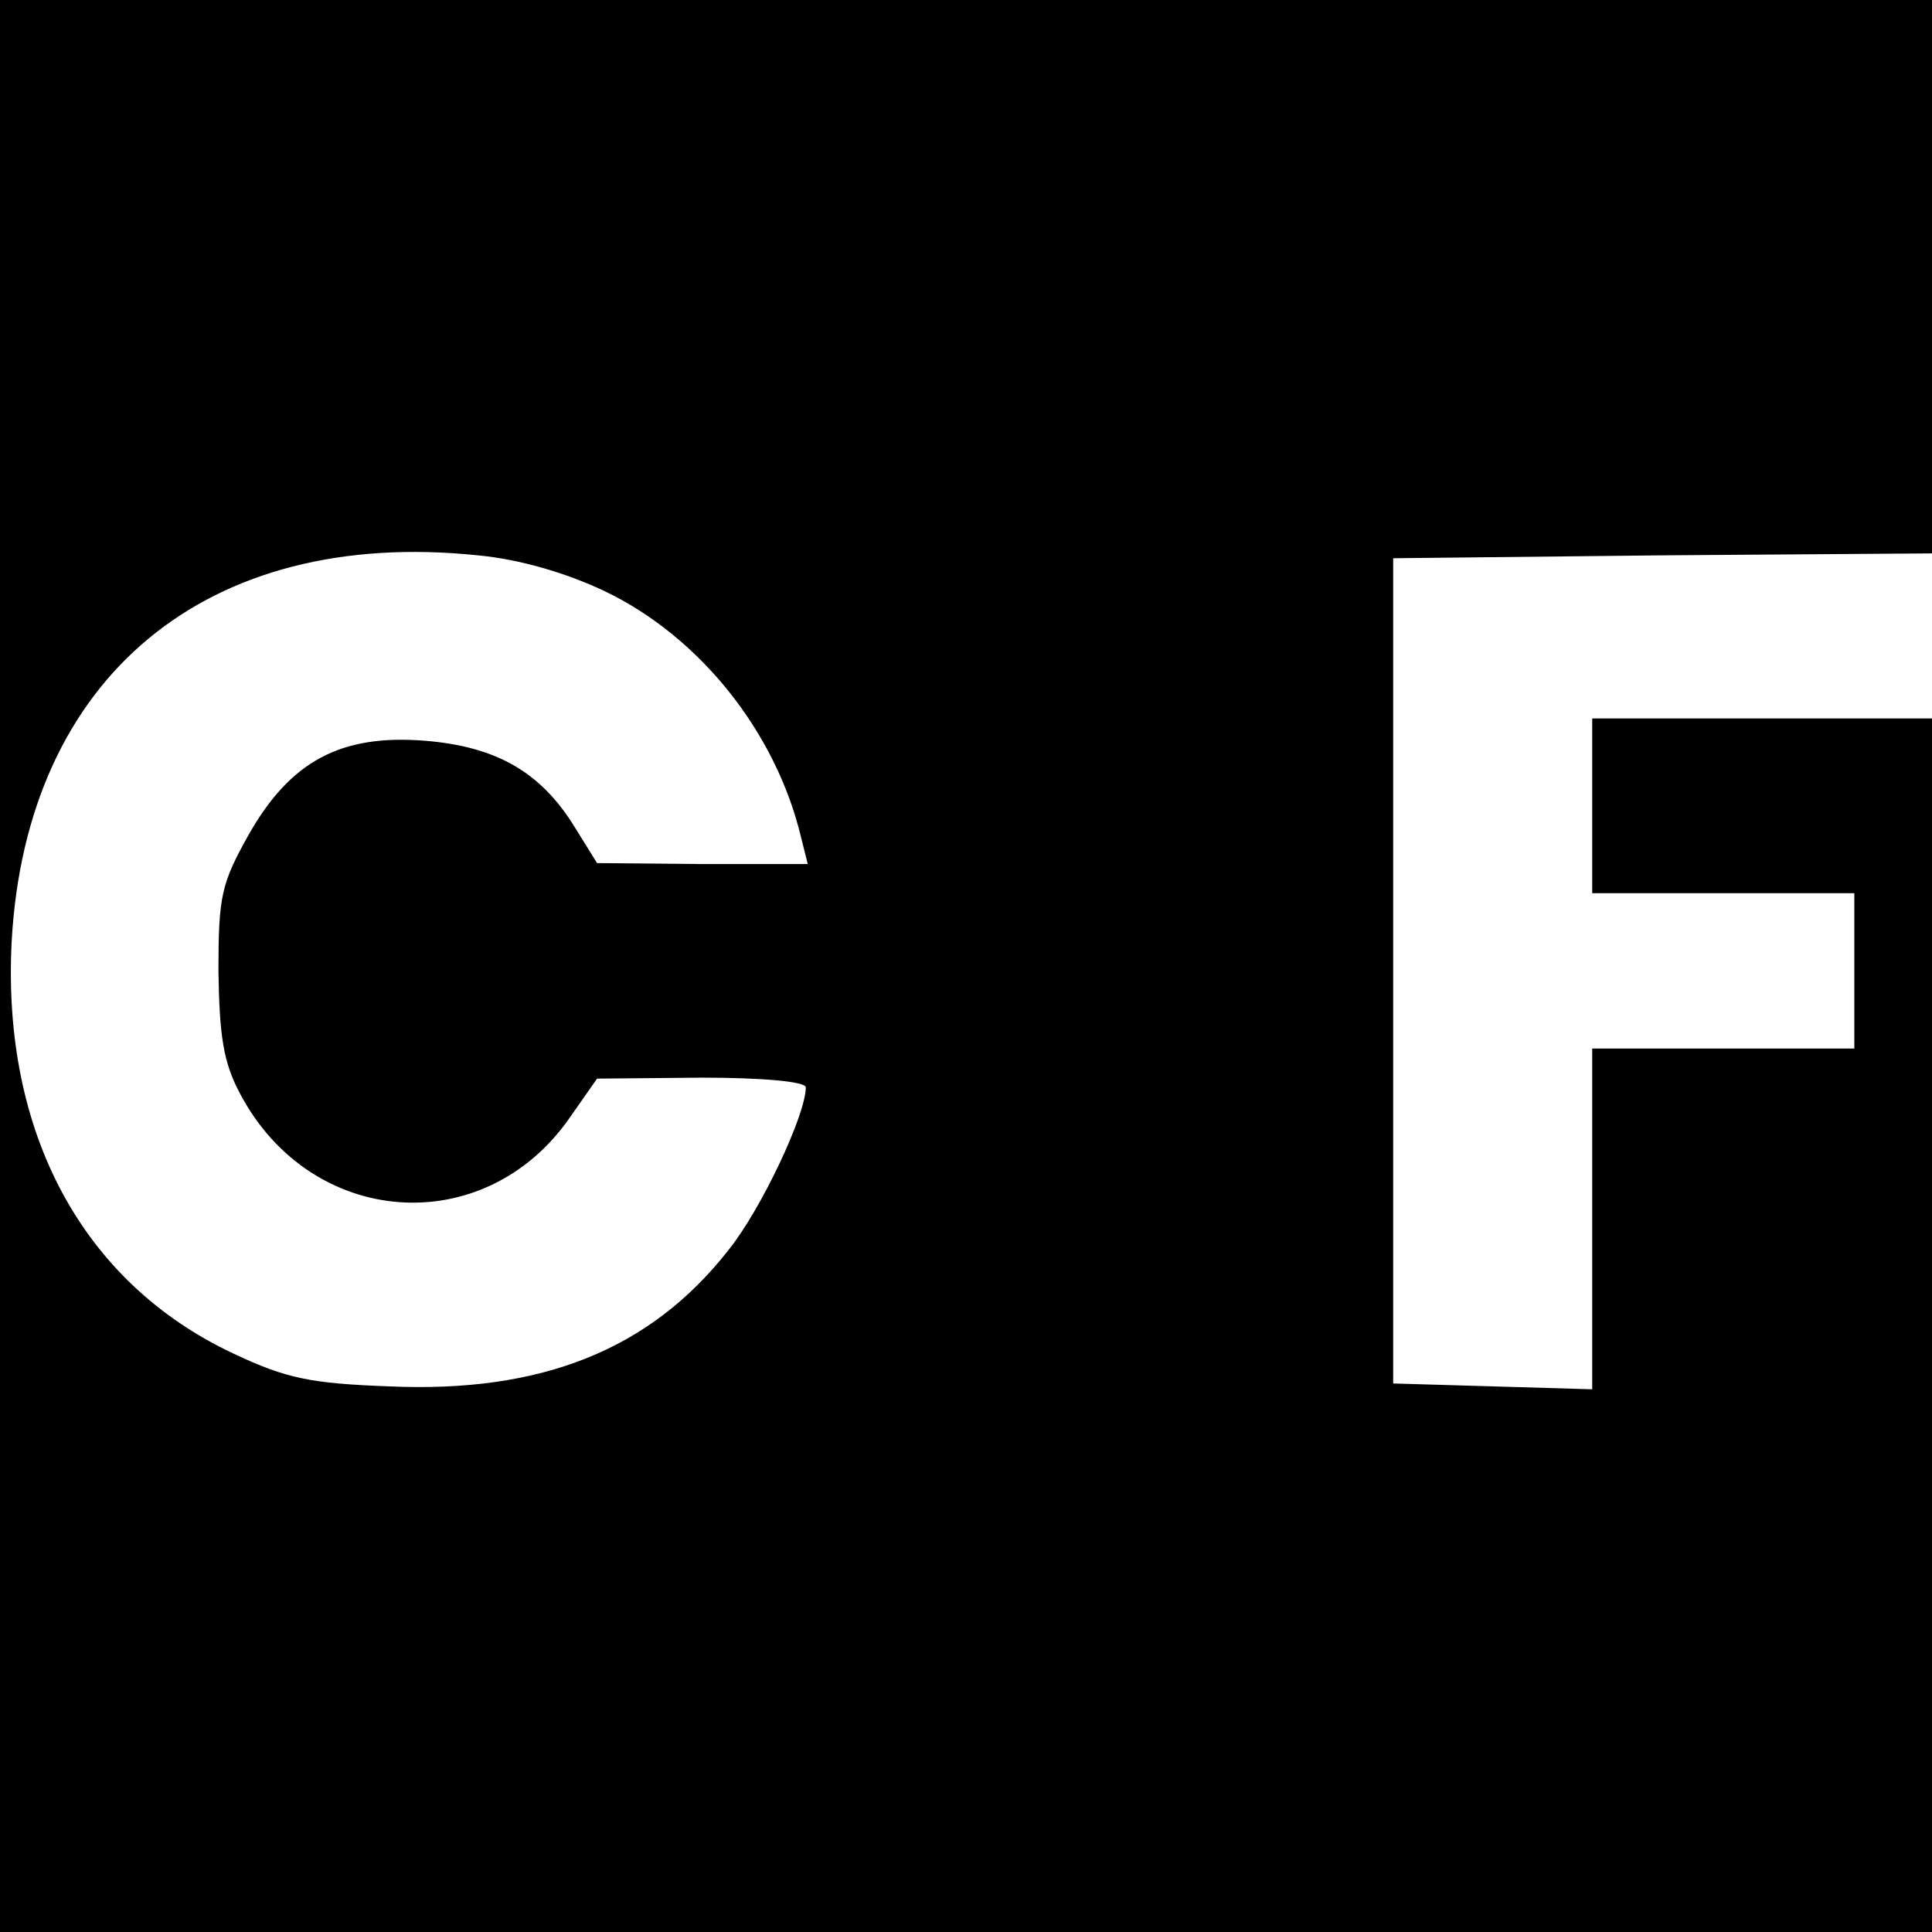 <?xml version="1.0" standalone="no"?>
<!DOCTYPE svg PUBLIC "-//W3C//DTD SVG 20010904//EN"
 "http://www.w3.org/TR/2001/REC-SVG-20010904/DTD/svg10.dtd">
<svg version="1.0" xmlns="http://www.w3.org/2000/svg"
 width="199pt" height="199pt" viewBox="0 0 199 199"
 preserveAspectRatio="xMidYMid meet">
<g transform="translate(0,199) scale(0.1,-0.1)"
fill="#000000" stroke="none">
<path d="M0 995 l0 -995 995 0 995 0 0 625 0 625 -175 0 -175 0 0 -90 0 -90
135 0 135 0 0 -80 0 -80 -135 0 -135 0 0 -175 0 -176 -102 3 -103 3 0 425 0
425 278 3 277 2 0 285 0 285 -995 0 -995 0 0 -995z m623 386 c98 -47 176 -145
202 -253 l7 -28 -108 0 -109 1 -23 37 c-35 57 -81 83 -154 89 -87 7 -139 -21
-182 -97 -28 -50 -31 -63 -31 -140 1 -67 5 -94 22 -126 73 -139 252 -152 340
-25 l28 40 108 1 c62 0 107 -4 107 -10 0 -28 -46 -126 -80 -168 -80 -102 -192
-147 -349 -140 -81 3 -106 8 -161 34 -155 73 -238 227 -228 424 15 273 201
427 480 398 43 -4 91 -18 131 -37z"/>
</g>
</svg>
